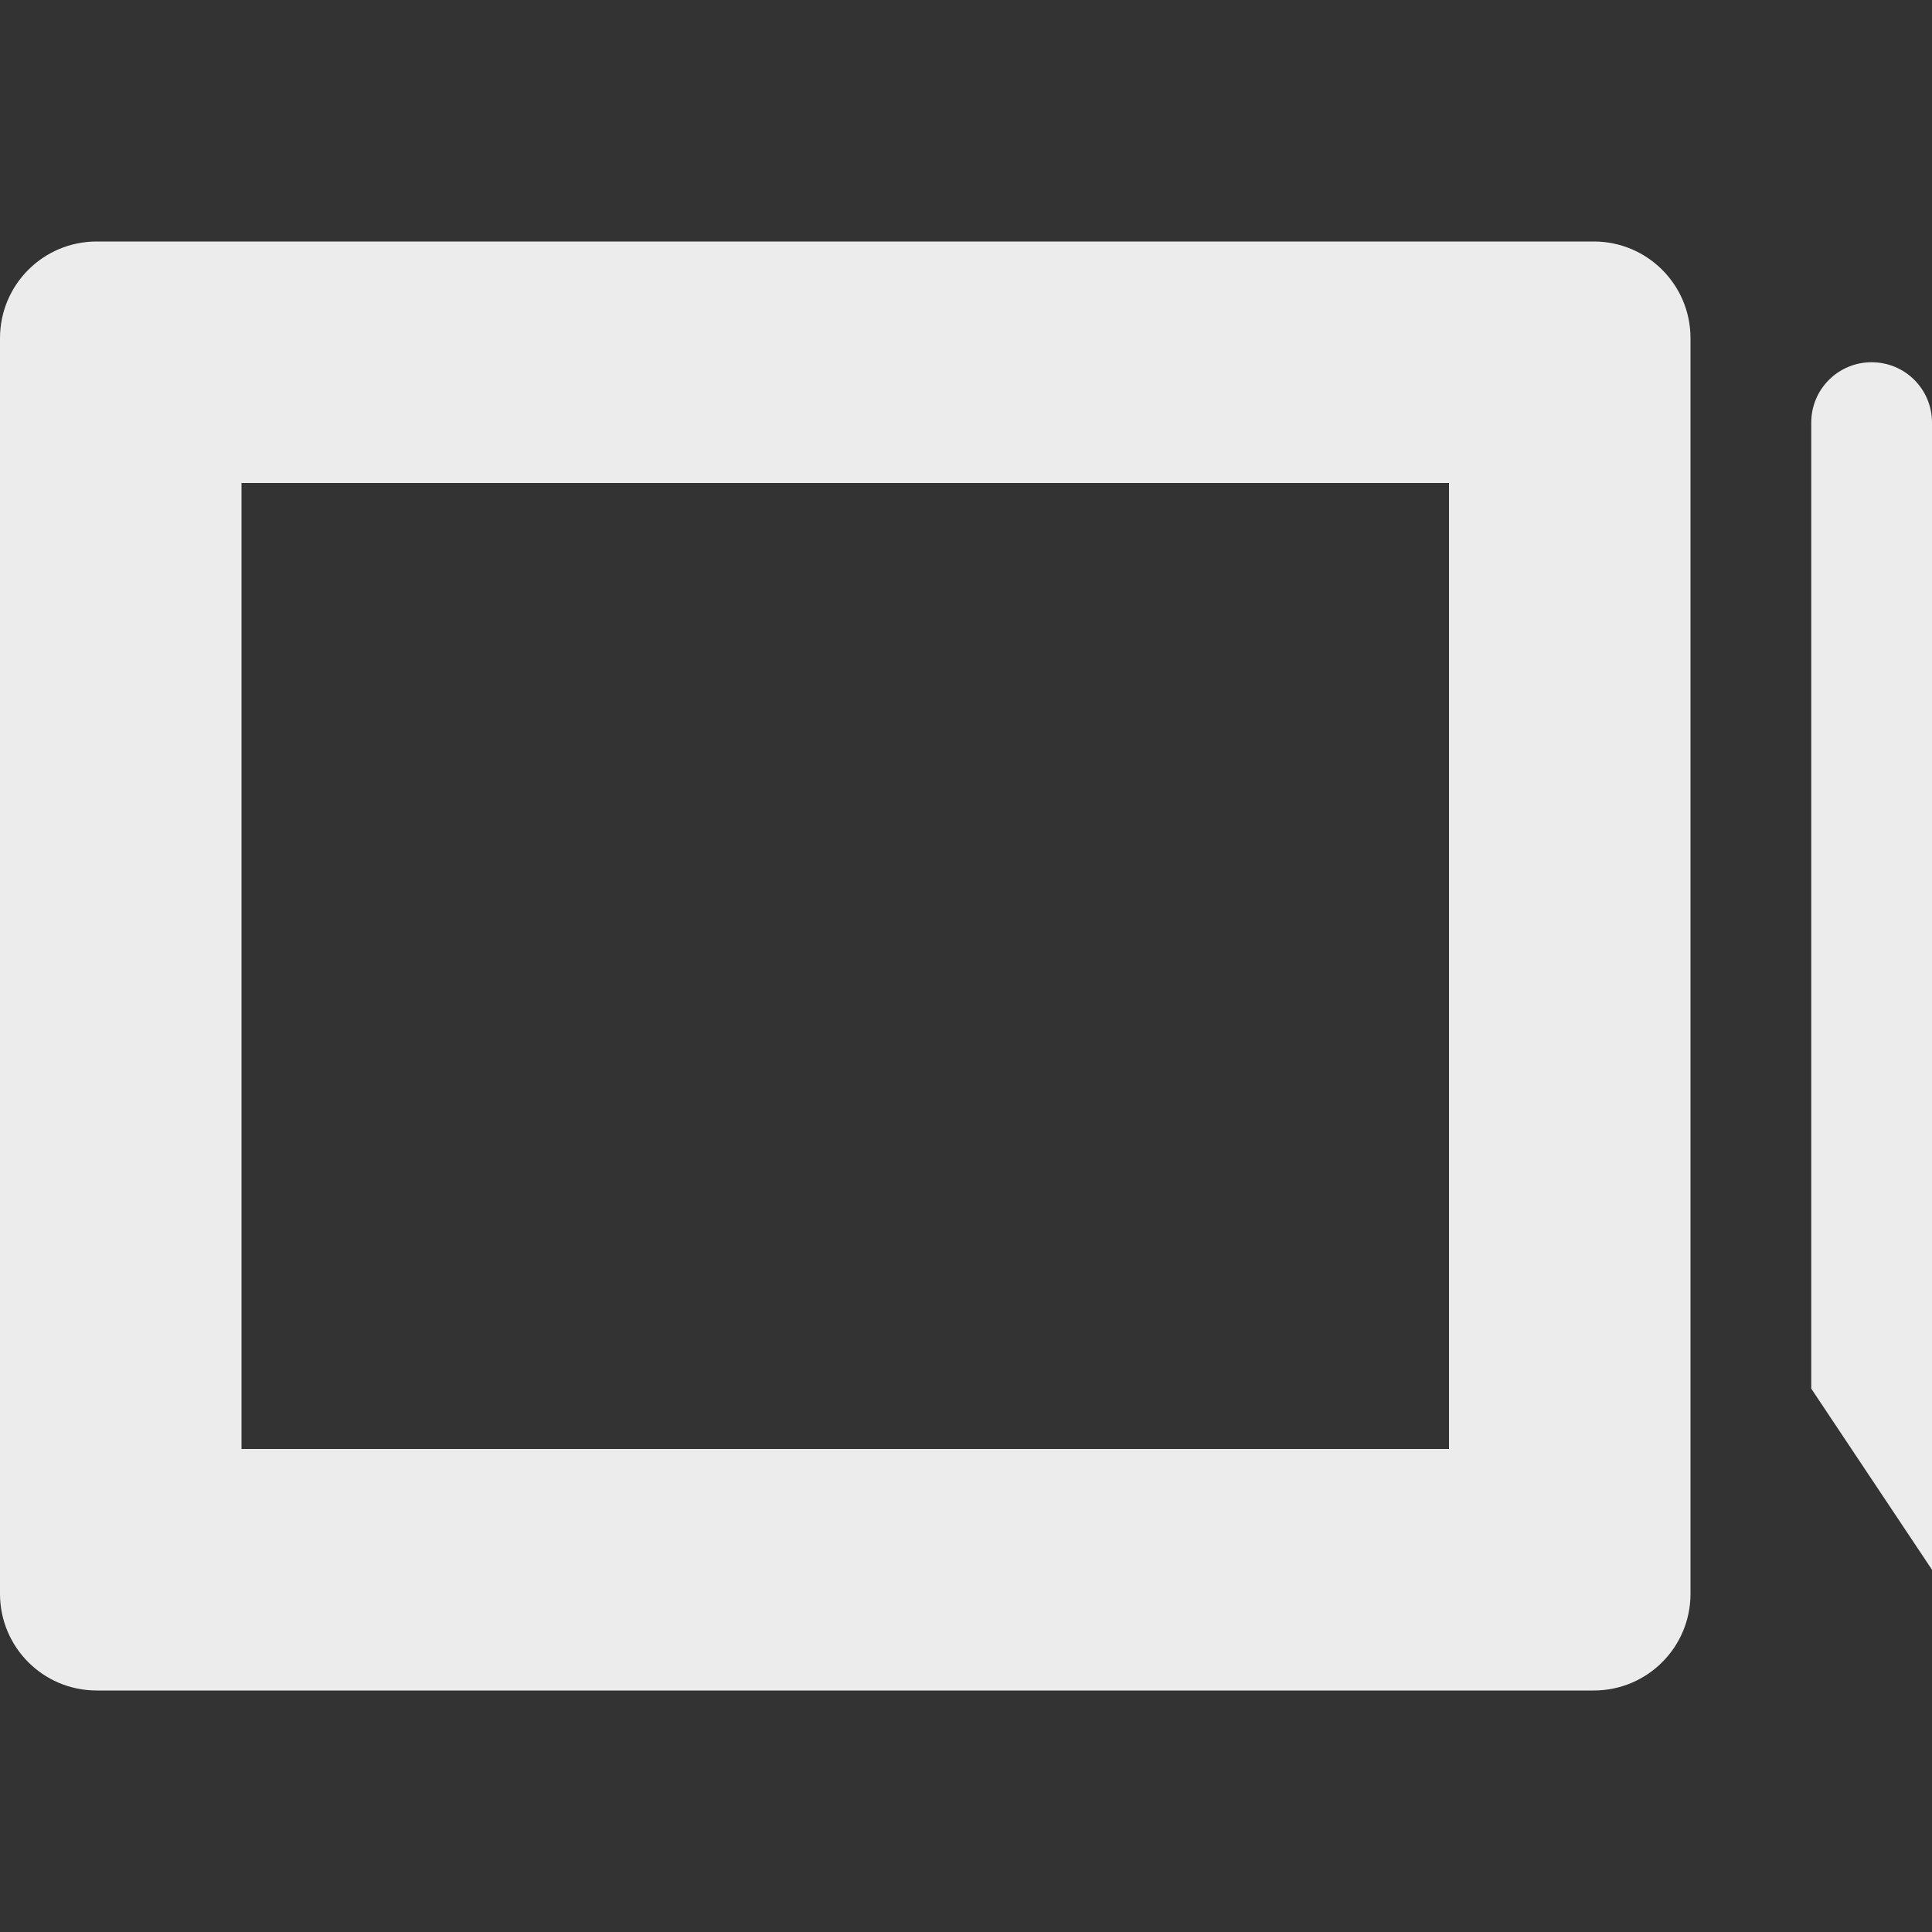 <svg viewBox="0 0 16 16" xmlns="http://www.w3.org/2000/svg">
 <rect x="0" y="0" width="16" height="16" fill="#333333" stroke="none"/>
 <path d="m 0.801 2 c -0.443 0 -0.801 0.358 -0.801 0.801 l 0 10.398 c 0 0.443 0.358 0.801 0.801 0.801 l 12.398 0 c 0.443 0 0.801 -0.358 0.801 -0.801 l 0 -10.398 c 0 -0.443 -0.358 -0.801 -0.801 -0.801 m -11.199 2 10 0 0 8 -10 0" style="fill:#ececec;fill-opacity:1;stroke:none"/>
 <path d="M 15.5,3 C 15.223,3 15,3.223 15,3.5 l 0,8 1,1.5 0,-9.5 C 16,3.223 15.777,3 15.5,3 Z" style="fill:#ececec;fill-opacity:1;stroke:none"/>
</svg>
